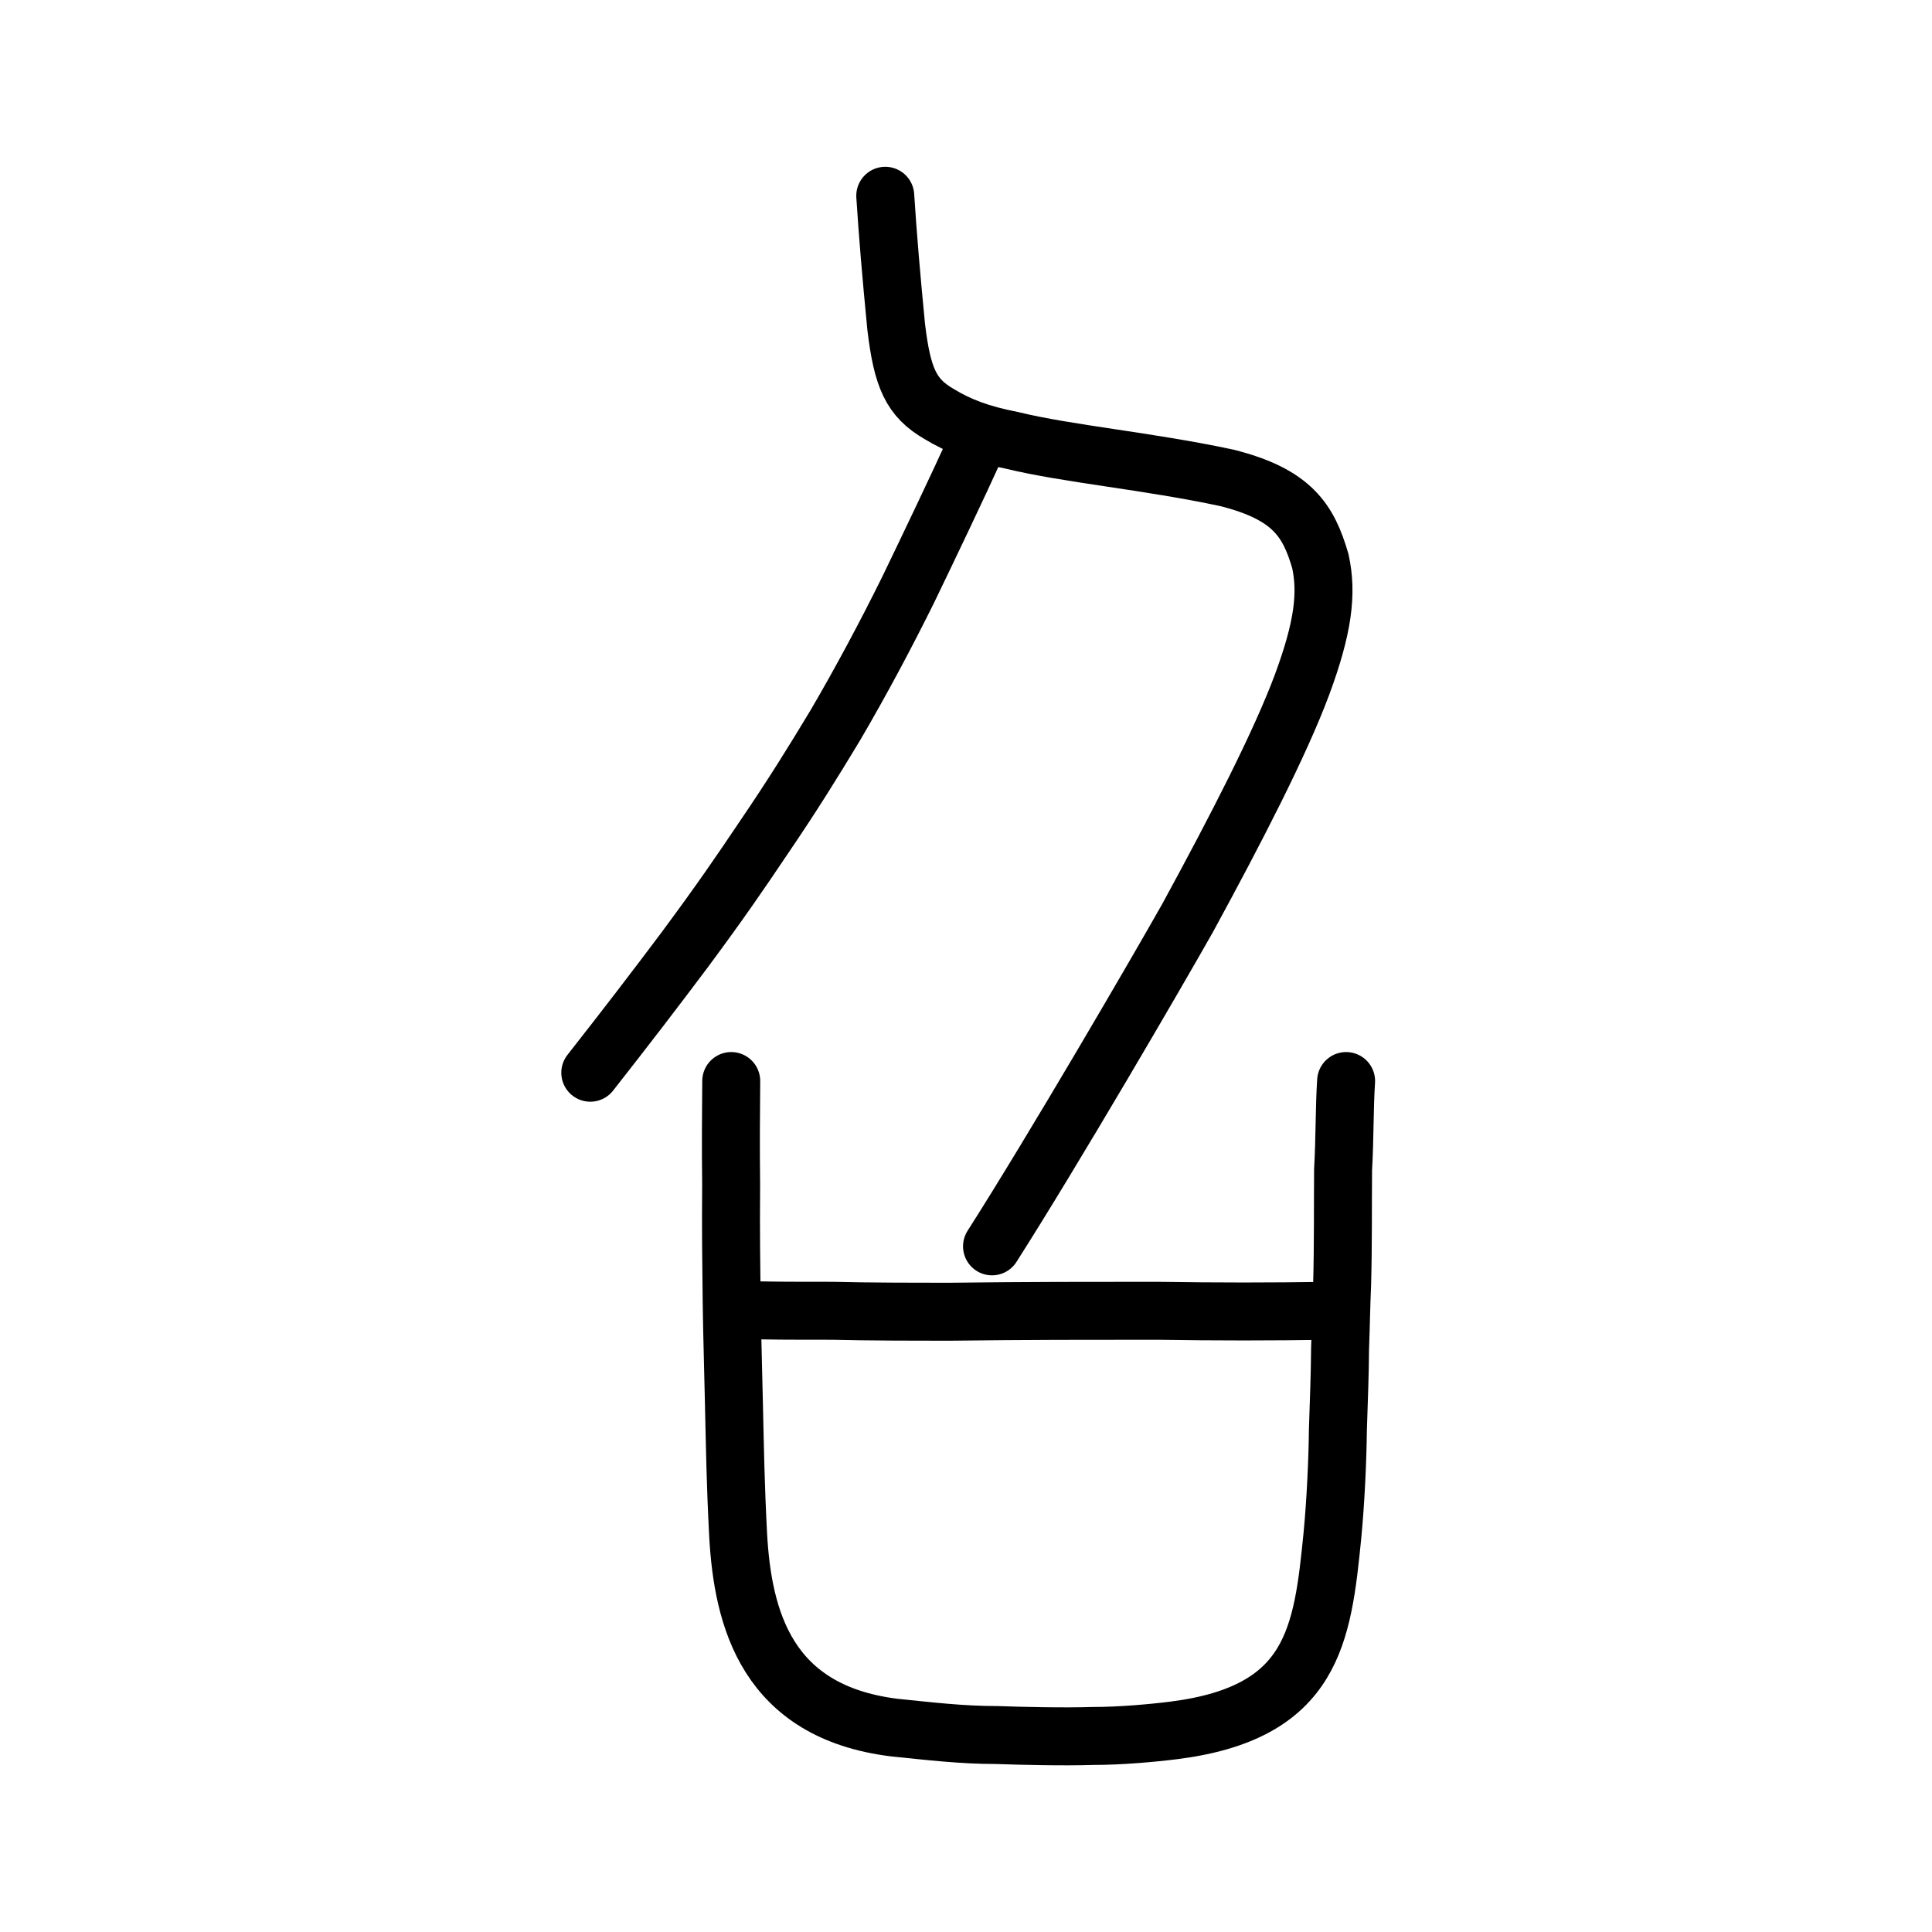 <?xml version="1.0" encoding="UTF-8" standalone="no"?>
<!-- Created with Inkscape (http://www.inkscape.org/) -->

<svg
   xmlns:dc="http://purl.org/dc/elements/1.1/"
   xmlns:cc="http://creativecommons.org/ns#"
   xmlns:rdf="http://www.w3.org/1999/02/22-rdf-syntax-ns#"
   xmlns:svg="http://www.w3.org/2000/svg"
   xmlns="http://www.w3.org/2000/svg"
   xmlns:sodipodi="http://sodipodi.sourceforge.net/DTD/sodipodi-0.dtd"
   xmlns:inkscape="http://www.inkscape.org/namespaces/inkscape"
   width="200px"
   height="200px"
   viewBox="0 0 200 200"
   version="1.1"
   id="SVGRoot"
   inkscape:version="0.92.3 (2405546, 2018-03-11)"
   sodipodi:docname="53ecss.svg">
  <sodipodi:namedview
     id="base"
     pagecolor="#ffffff"
     bordercolor="#666666"
     borderopacity="1.0"
     inkscape:pageopacity="0.0"
     inkscape:pageshadow="2"
     inkscape:zoom="2.8284273"
     inkscape:cx="133.62271"
     inkscape:cy="104.66271"
     inkscape:document-units="px"
     inkscape:current-layer="layer1"
     showgrid="true"
     inkscape:window-width="1293"
     inkscape:window-height="917"
     inkscape:window-x="379"
     inkscape:window-y="99"
     inkscape:window-maximized="0"
     inkscape:snap-global="false">
    <inkscape:grid
       type="xygrid"
       id="grid7349" />
  </sodipodi:namedview>
  <defs
     id="defs6787" />
  <g
     id="layer1"
     inkscape:groupmode="layer"
     inkscape:label="レイヤー 1">
    <path
       style="opacity:1;vector-effect:none;fill:none;fill-opacity:1;stroke:#000000;stroke-width:6;stroke-linecap:round;stroke-linejoin:round;stroke-miterlimit:4;stroke-dasharray:none;stroke-dashoffset:0;stroke-opacity:1"
       d="m 102.694,129.022 c 6.393,-10.027 17.037,-28.305 20.257,-34.012 5.021,-9.211 9.578,-18.063 11.845,-24.156 2.165,-5.864 2.621,-9.405 1.887,-12.762 -1.231,-4.225 -2.92,-6.922 -9.689,-8.626 -8.259,-1.762 -16.426,-2.465 -22.239,-3.881 -3.305,-0.643 -5.53,-1.502 -7.531,-2.724 -2.882,-1.663 -3.818,-3.69 -4.453,-9.05 -0.531,-5.482 -0.852,-9.273 -1.129,-13.545"
       id="path819"
       inkscape:connector-curvature="0"
       sodipodi:nodetypes="ccccccccc" />
    <path
       style="opacity:1;vector-effect:none;fill:none;fill-opacity:1;stroke:#000000;stroke-width:6;stroke-linecap:round;stroke-linejoin:round;stroke-miterlimit:4;stroke-dasharray:none;stroke-dashoffset:0;stroke-opacity:1"
       d="m 101.1,46.049 c -1.909,4.214 -4.946,10.572 -7.095,15.017 -2.299,4.647 -4.884,9.491 -7.531,14.01 -2.294,3.804 -4.34,7.117 -7.388,11.6 -2.592,3.856 -4.471,6.603 -8.193,11.632 -3.158,4.21 -5.966,7.874 -9.787,12.741"
       id="path834-98"
       inkscape:connector-curvature="0"
       sodipodi:nodetypes="cccccc" />
    <path
       id="path836"
       d="m 75.697,111.908 c -0.031,3.67 -0.055,6.664 -0.01,10.72 -0.041,4.925 0.011,8.112 0.056,12.169 0.048,3.67 0.174,7.436 0.229,10.334 0.116,5.022 0.166,8.499 0.437,13.714 0.478,8.789 2.998,18.35 16.14,19.991 3.778,0.386 7.005,0.773 10.628,0.773 2.678,0.097 6.931,0.193 10.004,0.097 2.757,0 6.068,-0.29 8.355,-0.579 14.431,-1.835 15.364,-9.851 16.396,-20.185 0.345,-3.573 0.539,-8.016 0.563,-10.817 0.108,-3.477 0.203,-5.505 0.228,-8.499 0.102,-2.801 0.117,-4.539 0.213,-6.664 0.113,-4.153 0.068,-8.209 0.099,-11.879 0.184,-3.187 0.133,-6.471 0.313,-9.175"
       style="fill:none;stroke:#000000;stroke-width:6;stroke-linecap:round;stroke-linejoin:round;stroke-miterlimit:4;stroke-dasharray:none;stroke-opacity:1"
       inkscape:connector-curvature="0"
       sodipodi:nodetypes="ccccccccccccccc" />
    <path
       id="path838"
       d="m 76.463,135.594 c 3.308,0.097 5.041,0.097 9.689,0.097 3.78,0.097 8.428,0.097 12.367,0.097 7.721,-0.097 14.023,-0.097 21.27,-0.097 6.38,0.097 11.343,0.097 18.118,0"
       style="fill:none;stroke:#000000;stroke-width:6;stroke-linecap:round;stroke-linejoin:round;stroke-miterlimit:4;stroke-dasharray:none;stroke-opacity:1"
       inkscape:connector-curvature="0"
       sodipodi:nodetypes="ccccc" />
  </g>
</svg>
